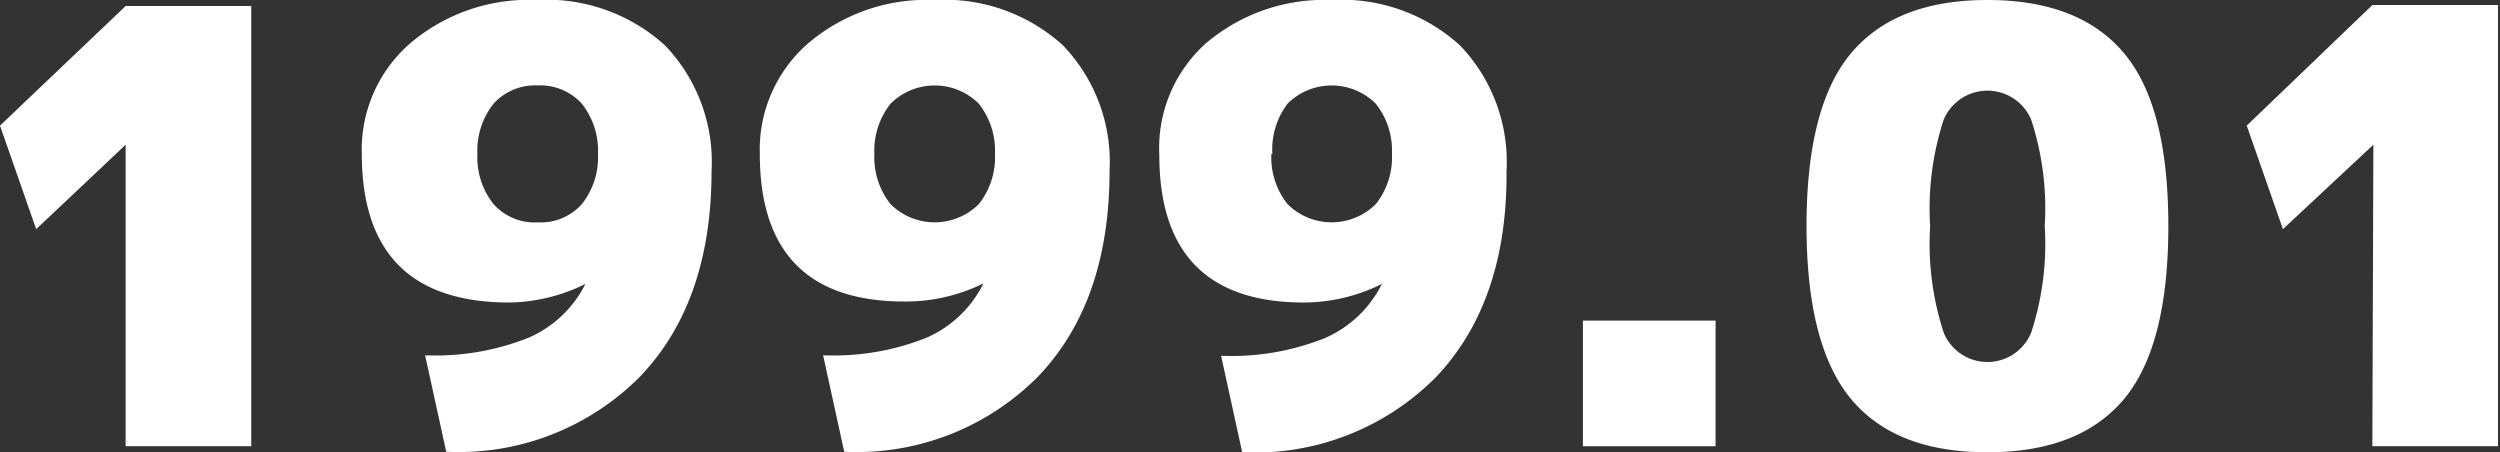 <svg id="レイヤー_1" data-name="レイヤー 1" xmlns="http://www.w3.org/2000/svg" viewBox="0 0 99.5 18"><rect x="0" y="0" width="99.5" height="18" fill="#333333" stroke="none"/><defs><style>.cls-1{fill:#fff;}</style></defs><path class="cls-1" d="M5,5.76H5L1.44,9.12,0,5,5,.24h5V17.76H5Z"/><path class="cls-1" d="M21.36,0a7,7,0,0,1,5.1,1.8,6.69,6.69,0,0,1,1.86,5q0,5.21-2.84,8.18a10.16,10.16,0,0,1-7.72,3l-.84-3.84a10,10,0,0,0,4.12-.7A4.57,4.57,0,0,0,23.3,11.3l0,0a7,7,0,0,1-3.1.74Q14.4,12,14.4,6.12a5.6,5.6,0,0,1,1.93-4.4A7.28,7.28,0,0,1,21.36,0ZM19,6.12a3,3,0,0,0,.64,2,2.19,2.19,0,0,0,1.76.73,2.19,2.19,0,0,0,1.76-.73,3,3,0,0,0,.64-2,3,3,0,0,0-.65-2,2.23,2.23,0,0,0-1.75-.72,2.23,2.23,0,0,0-1.75.72A3,3,0,0,0,19,6.12Z"/><path class="cls-1" d="M37.2,0a7,7,0,0,1,5.1,1.8,6.69,6.69,0,0,1,1.86,5q0,5.21-2.84,8.18a10.16,10.16,0,0,1-7.72,3l-.84-3.84a10,10,0,0,0,4.12-.7,4.57,4.57,0,0,0,2.26-2.16l0,0A7,7,0,0,1,36,12q-5.76,0-5.76-5.88a5.6,5.6,0,0,1,1.93-4.4A7.28,7.28,0,0,1,37.2,0ZM34.8,6.12a3,3,0,0,0,.64,2,2.49,2.49,0,0,0,3.52,0,3,3,0,0,0,.64-2,3,3,0,0,0-.65-2,2.49,2.49,0,0,0-3.5,0A3,3,0,0,0,34.8,6.12Z"/><path class="cls-1" d="M53,0a7,7,0,0,1,5.1,1.8,6.69,6.69,0,0,1,1.86,5Q60,12,57.16,15a10.16,10.16,0,0,1-7.72,3l-.84-3.84a10,10,0,0,0,4.12-.7A4.57,4.57,0,0,0,55,11.3l0,0a7,7,0,0,1-3.1.74q-5.76,0-5.76-5.88A5.6,5.6,0,0,1,48,1.72,7.28,7.28,0,0,1,53,0Zm-2.4,6.12a3,3,0,0,0,.64,2,2.49,2.49,0,0,0,3.52,0,3,3,0,0,0,.64-2,3,3,0,0,0-.65-2,2.49,2.49,0,0,0-3.5,0A3,3,0,0,0,50.64,6.12Z"/><path class="cls-1" d="M63,17.76v-5h5.28v5Z"/><path class="cls-1" d="M84.53,15.89C83.34,17.3,81.54,18,79.1,18s-4.24-.7-5.42-2.11S71.9,12.18,71.9,9s.59-5.48,1.78-6.89S76.67,0,79.1,0s4.24.7,5.43,2.11S86.3,5.82,86.3,9,85.71,14.48,84.53,15.89Zm-7.17-2.65a1.88,1.88,0,0,0,3.48,0A11.34,11.34,0,0,0,81.38,9a11.34,11.34,0,0,0-.54-4.24,1.89,1.89,0,0,0-3.48,0A11.34,11.34,0,0,0,76.82,9,11.34,11.34,0,0,0,77.36,13.24Z"/><path class="cls-1" d="M94.46,5.76h0L90.86,9.12,89.42,5l5-4.8h5V17.76h-5Z"/></svg>